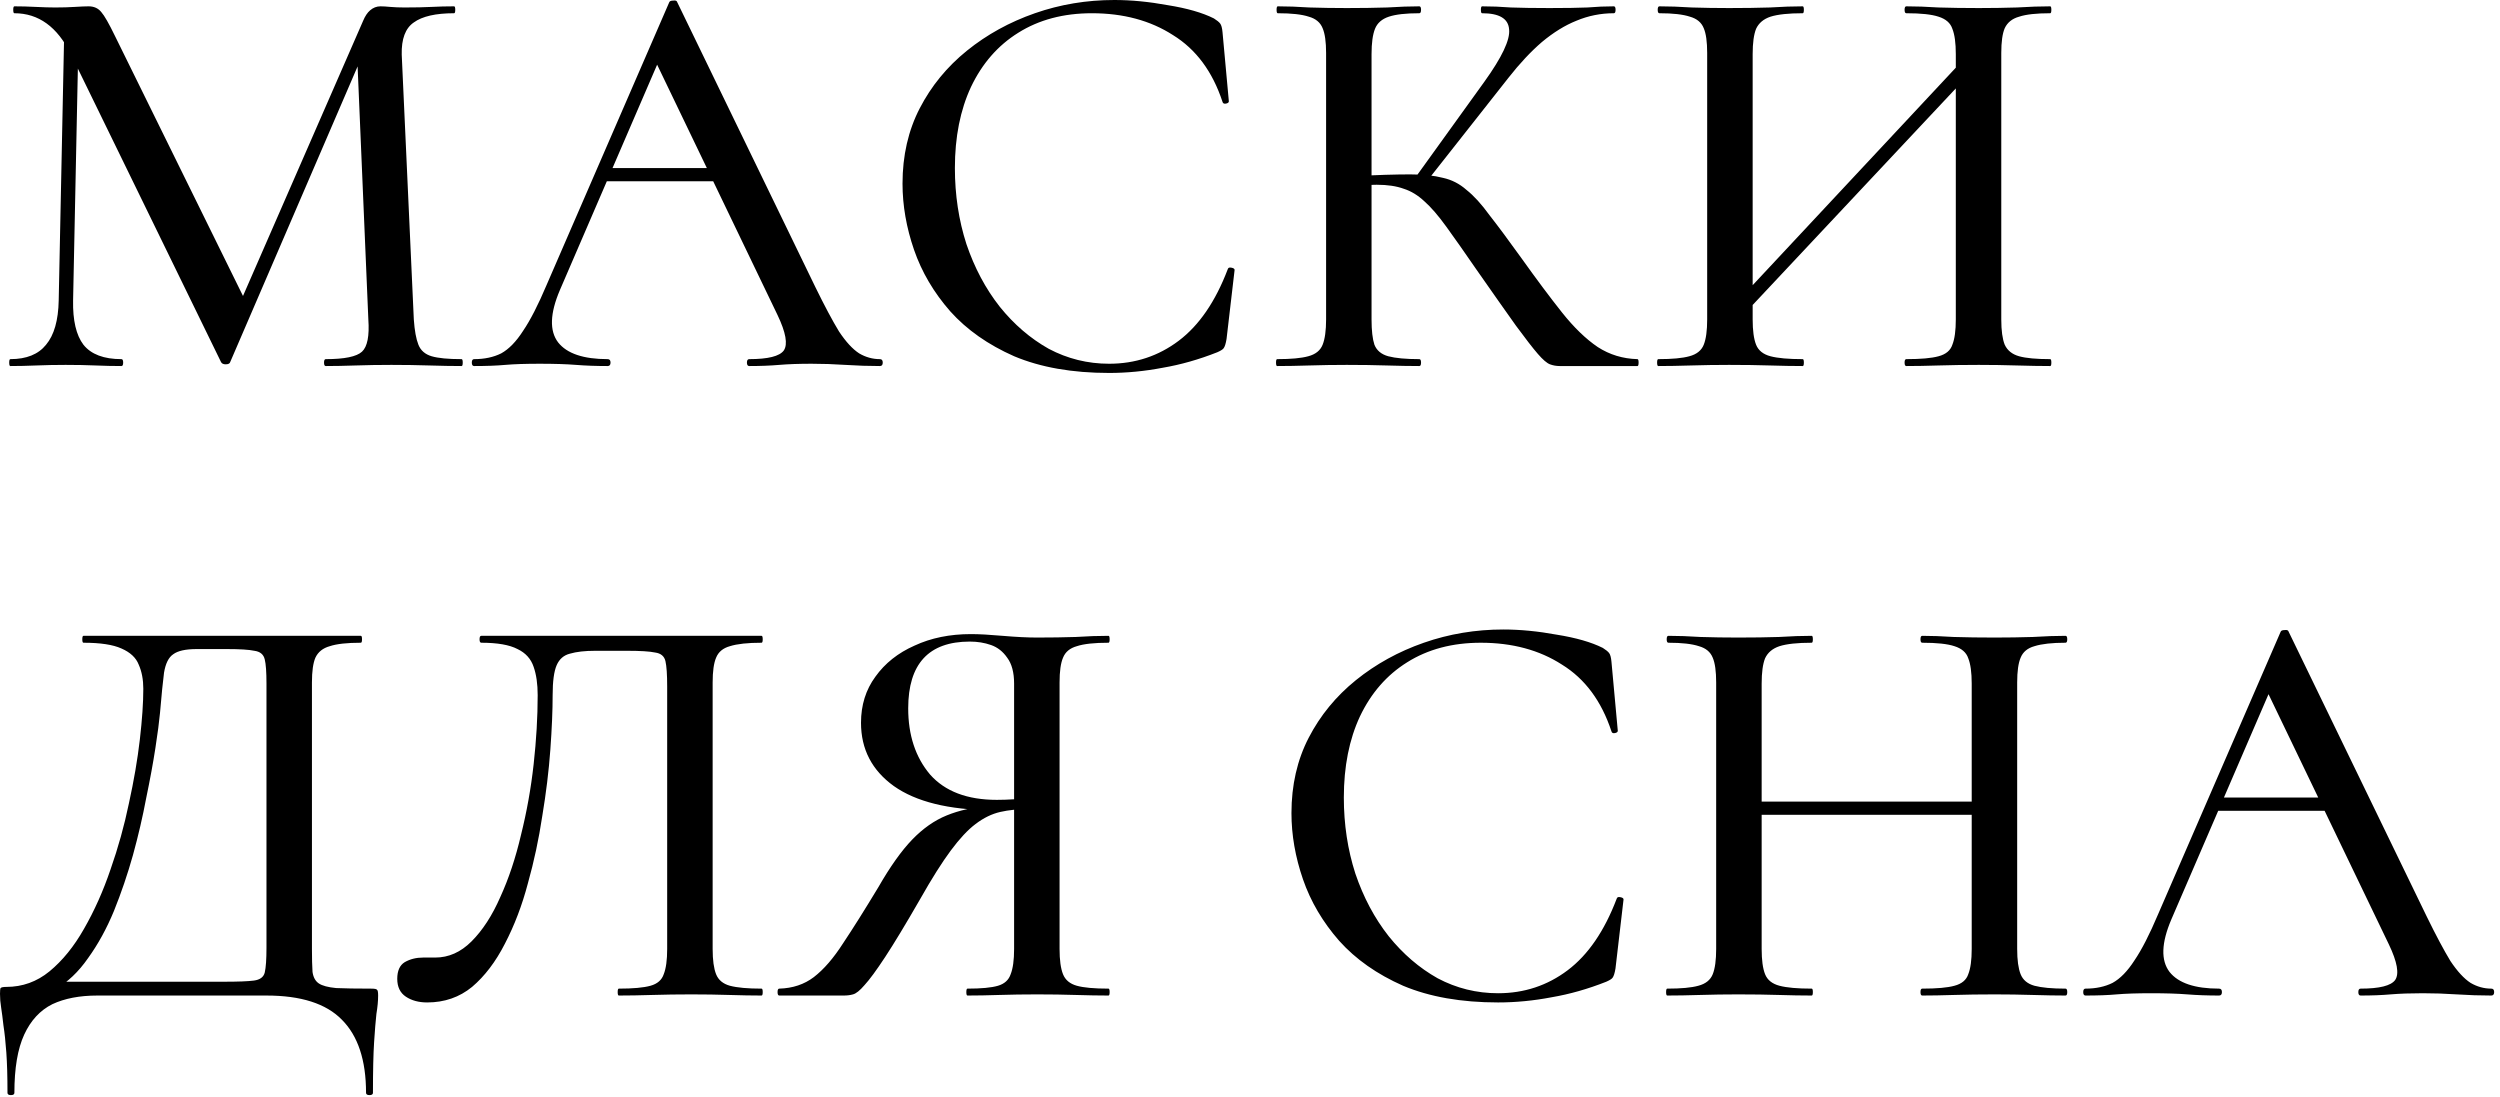 <?xml version="1.0" encoding="UTF-8"?> <svg xmlns="http://www.w3.org/2000/svg" width="139" height="61" viewBox="0 0 139 61" fill="none"><path d="M3.264 16.704L3.584 1.088L4.384 1.152L4.064 16.704C4.043 17.813 4.235 18.635 4.64 19.168C5.067 19.701 5.771 19.968 6.752 19.968C6.816 19.968 6.848 20.032 6.848 20.16C6.848 20.288 6.816 20.352 6.752 20.352C6.283 20.352 5.803 20.341 5.312 20.32C4.821 20.299 4.267 20.288 3.648 20.288C3.072 20.288 2.528 20.299 2.016 20.32C1.504 20.341 1.024 20.352 0.576 20.352C0.533 20.352 0.512 20.288 0.512 20.16C0.512 20.032 0.533 19.968 0.576 19.968C1.472 19.968 2.133 19.701 2.56 19.168C3.008 18.635 3.243 17.813 3.264 16.704ZM25.664 19.968C25.707 19.968 25.728 20.032 25.728 20.16C25.728 20.288 25.707 20.352 25.664 20.352C25.131 20.352 24.533 20.341 23.872 20.32C23.211 20.299 22.507 20.288 21.76 20.288C21.056 20.288 20.395 20.299 19.776 20.32C19.157 20.341 18.603 20.352 18.112 20.352C18.048 20.352 18.016 20.288 18.016 20.16C18.016 20.032 18.048 19.968 18.112 19.968C19.157 19.968 19.829 19.829 20.128 19.552C20.427 19.275 20.544 18.677 20.48 17.76L19.84 2.688L21.088 0.896L12.8 20.128C12.779 20.213 12.693 20.256 12.544 20.256C12.416 20.256 12.331 20.213 12.288 20.128L3.936 3.008C3.189 1.493 2.144 0.736 0.8 0.736C0.757 0.736 0.736 0.672 0.736 0.544C0.736 0.416 0.757 0.352 0.8 0.352C1.184 0.352 1.579 0.363 1.984 0.384C2.411 0.405 2.773 0.416 3.072 0.416C3.477 0.416 3.84 0.405 4.16 0.384C4.501 0.363 4.757 0.352 4.928 0.352C5.227 0.352 5.461 0.459 5.632 0.672C5.803 0.864 6.059 1.312 6.4 2.016L13.664 16.768L12.48 18.816L20.192 1.152C20.299 0.896 20.427 0.704 20.576 0.576C20.747 0.427 20.939 0.352 21.152 0.352C21.301 0.352 21.483 0.363 21.696 0.384C21.931 0.405 22.197 0.416 22.496 0.416C23.093 0.416 23.595 0.405 24 0.384C24.405 0.363 24.821 0.352 25.248 0.352C25.291 0.352 25.312 0.416 25.312 0.544C25.312 0.672 25.291 0.736 25.248 0.736C24.224 0.736 23.477 0.907 23.008 1.248C22.539 1.568 22.315 2.165 22.336 3.04L23.008 17.76C23.051 18.379 23.136 18.848 23.264 19.168C23.392 19.488 23.637 19.701 24 19.808C24.363 19.915 24.917 19.968 25.664 19.968ZM33.273 10.08L33.754 9.344H40.346L40.569 10.08H33.273ZM48.922 19.968C49.028 19.968 49.081 20.032 49.081 20.16C49.081 20.288 49.028 20.352 48.922 20.352C48.303 20.352 47.663 20.331 47.002 20.288C46.361 20.245 45.732 20.224 45.114 20.224C44.431 20.224 43.834 20.245 43.322 20.288C42.831 20.331 42.276 20.352 41.657 20.352C41.572 20.352 41.529 20.288 41.529 20.16C41.529 20.032 41.572 19.968 41.657 19.968C42.703 19.968 43.343 19.808 43.578 19.488C43.812 19.147 43.695 18.485 43.225 17.504L36.346 3.2L37.37 1.664L31.13 16.128C30.575 17.429 30.543 18.4 31.034 19.04C31.524 19.659 32.441 19.968 33.785 19.968C33.892 19.968 33.946 20.032 33.946 20.16C33.946 20.288 33.892 20.352 33.785 20.352C33.145 20.352 32.559 20.331 32.026 20.288C31.492 20.245 30.82 20.224 30.009 20.224C29.22 20.224 28.58 20.245 28.09 20.288C27.62 20.331 27.044 20.352 26.361 20.352C26.276 20.352 26.233 20.288 26.233 20.16C26.233 20.032 26.276 19.968 26.361 19.968C26.938 19.968 27.439 19.861 27.866 19.648C28.292 19.413 28.698 18.997 29.081 18.4C29.487 17.803 29.924 16.949 30.393 15.84L37.209 0.128C37.231 0.064 37.306 0.032 37.434 0.032C37.562 0.011 37.636 0.043 37.657 0.128L45.337 15.968C45.849 17.013 46.287 17.835 46.65 18.432C47.033 19.008 47.407 19.413 47.77 19.648C48.132 19.861 48.516 19.968 48.922 19.968ZM61.956 -1.14441e-05C62.895 -1.14441e-05 63.887 0.096 64.932 0.288C65.999 0.459 66.852 0.704 67.492 1.024C67.663 1.131 67.78 1.227 67.844 1.312C67.908 1.397 67.951 1.557 67.972 1.792L68.324 5.632C68.324 5.696 68.271 5.739 68.164 5.76C68.058 5.781 67.994 5.749 67.972 5.664C67.418 3.979 66.5 2.741 65.22 1.952C63.962 1.141 62.458 0.736 60.708 0.736C59.13 0.736 57.764 1.099 56.612 1.824C55.482 2.528 54.607 3.531 53.988 4.832C53.391 6.112 53.092 7.616 53.092 9.344C53.092 10.837 53.306 12.245 53.732 13.568C54.18 14.891 54.799 16.053 55.588 17.056C56.378 18.037 57.284 18.816 58.308 19.392C59.354 19.947 60.474 20.224 61.668 20.224C63.119 20.224 64.41 19.797 65.54 18.944C66.671 18.091 67.578 16.768 68.26 14.976C68.282 14.891 68.346 14.859 68.452 14.88C68.58 14.901 68.644 14.944 68.644 15.008L68.196 18.848C68.154 19.104 68.1 19.275 68.036 19.36C67.994 19.424 67.876 19.499 67.684 19.584C66.66 19.989 65.647 20.277 64.644 20.448C63.642 20.64 62.65 20.736 61.668 20.736C59.62 20.736 57.86 20.427 56.388 19.808C54.938 19.168 53.754 18.336 52.836 17.312C51.919 16.267 51.247 15.125 50.82 13.888C50.394 12.651 50.18 11.424 50.18 10.208C50.18 8.651 50.5 7.253 51.14 6.016C51.78 4.779 52.655 3.712 53.764 2.816C54.874 1.92 56.132 1.227 57.54 0.736C58.948 0.245 60.42 -1.14441e-05 61.956 -1.14441e-05ZM86.722 20.352C86.531 20.352 86.349 20.32 86.178 20.256C86.008 20.192 85.784 20 85.507 19.68C85.229 19.36 84.824 18.837 84.29 18.112C83.757 17.365 83.021 16.32 82.082 14.976C81.421 14.016 80.867 13.227 80.418 12.608C79.971 11.989 79.565 11.52 79.203 11.2C78.84 10.859 78.456 10.624 78.05 10.496C77.645 10.347 77.144 10.272 76.546 10.272C76.333 10.272 76.109 10.283 75.874 10.304C75.661 10.325 75.427 10.347 75.171 10.368L75.138 9.792C76.546 9.728 77.635 9.696 78.403 9.696C79.128 9.696 79.736 9.76 80.227 9.888C80.717 9.995 81.154 10.219 81.538 10.56C81.944 10.88 82.371 11.349 82.819 11.968C83.288 12.565 83.874 13.355 84.579 14.336C85.432 15.531 86.189 16.544 86.85 17.376C87.512 18.208 88.173 18.848 88.835 19.296C89.496 19.723 90.232 19.947 91.043 19.968C91.085 19.968 91.106 20.032 91.106 20.16C91.106 20.288 91.085 20.352 91.043 20.352H86.722ZM71.01 20.352C70.968 20.352 70.947 20.288 70.947 20.16C70.947 20.032 70.968 19.968 71.01 19.968C71.778 19.968 72.355 19.915 72.739 19.808C73.144 19.701 73.41 19.488 73.538 19.168C73.666 18.848 73.731 18.379 73.731 17.76V2.944C73.731 2.325 73.666 1.867 73.538 1.568C73.41 1.248 73.154 1.035 72.77 0.928C72.386 0.8 71.811 0.736 71.043 0.736C71 0.736 70.978 0.672 70.978 0.544C70.978 0.416 71 0.352 71.043 0.352C71.576 0.352 72.162 0.373 72.802 0.416C73.464 0.437 74.157 0.448 74.882 0.448C75.693 0.448 76.44 0.437 77.123 0.416C77.805 0.373 78.403 0.352 78.915 0.352C78.978 0.352 79.01 0.416 79.01 0.544C79.01 0.672 78.978 0.736 78.915 0.736C78.168 0.736 77.603 0.8 77.219 0.928C76.835 1.056 76.579 1.28 76.451 1.6C76.323 1.92 76.258 2.389 76.258 3.008V17.76C76.258 18.379 76.312 18.848 76.418 19.168C76.546 19.488 76.802 19.701 77.186 19.808C77.592 19.915 78.168 19.968 78.915 19.968C78.978 19.968 79.01 20.032 79.01 20.16C79.01 20.288 78.978 20.352 78.915 20.352C78.381 20.352 77.773 20.341 77.091 20.32C76.429 20.299 75.693 20.288 74.882 20.288C74.157 20.288 73.464 20.299 72.802 20.32C72.141 20.341 71.544 20.352 71.01 20.352ZM79.234 10.208L78.659 9.92L82.531 4.544C83.512 3.179 83.971 2.208 83.906 1.632C83.864 1.035 83.362 0.736 82.403 0.736C82.36 0.736 82.338 0.672 82.338 0.544C82.338 0.416 82.36 0.352 82.403 0.352C82.915 0.352 83.448 0.373 84.002 0.416C84.579 0.437 85.293 0.448 86.147 0.448C87.043 0.448 87.746 0.437 88.258 0.416C88.77 0.373 89.261 0.352 89.731 0.352C89.794 0.352 89.826 0.416 89.826 0.544C89.826 0.672 89.794 0.736 89.731 0.736C89.005 0.736 88.312 0.875 87.65 1.152C87.01 1.408 86.371 1.803 85.731 2.336C85.112 2.869 84.493 3.531 83.874 4.32L79.234 10.208ZM96.424 18.048L95.879 17.536L109.927 2.496L110.503 3.04L96.424 18.048ZM92.2 20.352C92.157 20.352 92.135 20.288 92.135 20.16C92.135 20.032 92.157 19.968 92.2 19.968C92.968 19.968 93.543 19.915 93.927 19.808C94.333 19.701 94.6 19.488 94.728 19.168C94.856 18.848 94.919 18.379 94.919 17.76V2.944C94.919 2.325 94.856 1.867 94.728 1.568C94.6 1.248 94.344 1.035 93.96 0.928C93.576 0.8 93.01 0.736 92.263 0.736C92.2 0.736 92.168 0.672 92.168 0.544C92.168 0.416 92.2 0.352 92.263 0.352C92.797 0.352 93.394 0.373 94.055 0.416C94.717 0.437 95.41 0.448 96.135 0.448C96.989 0.448 97.746 0.437 98.407 0.416C99.09 0.373 99.698 0.352 100.231 0.352C100.274 0.352 100.295 0.416 100.295 0.544C100.295 0.672 100.274 0.736 100.231 0.736C99.442 0.736 98.845 0.8 98.439 0.928C98.055 1.056 97.789 1.28 97.639 1.6C97.511 1.92 97.448 2.389 97.448 3.008V17.76C97.448 18.379 97.511 18.848 97.639 19.168C97.767 19.488 98.034 19.701 98.439 19.808C98.845 19.915 99.442 19.968 100.231 19.968C100.274 19.968 100.295 20.032 100.295 20.16C100.295 20.288 100.274 20.352 100.231 20.352C99.677 20.352 99.069 20.341 98.407 20.32C97.746 20.299 96.989 20.288 96.135 20.288C95.41 20.288 94.706 20.299 94.023 20.32C93.341 20.341 92.733 20.352 92.2 20.352ZM105.991 20.352C105.927 20.352 105.895 20.288 105.895 20.16C105.895 20.032 105.927 19.968 105.991 19.968C106.802 19.968 107.399 19.915 107.783 19.808C108.189 19.701 108.445 19.488 108.551 19.168C108.679 18.848 108.743 18.379 108.743 17.76V3.008C108.743 2.389 108.679 1.92 108.551 1.6C108.445 1.28 108.189 1.056 107.783 0.928C107.399 0.8 106.802 0.736 105.991 0.736C105.927 0.736 105.895 0.672 105.895 0.544C105.895 0.416 105.927 0.352 105.991 0.352C106.525 0.352 107.122 0.373 107.783 0.416C108.445 0.437 109.191 0.448 110.023 0.448C110.749 0.448 111.453 0.437 112.135 0.416C112.839 0.373 113.458 0.352 113.991 0.352C114.034 0.352 114.055 0.416 114.055 0.544C114.055 0.672 114.034 0.736 113.991 0.736C113.223 0.736 112.647 0.8 112.263 0.928C111.879 1.035 111.613 1.248 111.463 1.568C111.335 1.867 111.271 2.325 111.271 2.944V17.76C111.271 18.379 111.335 18.848 111.463 19.168C111.613 19.488 111.879 19.701 112.263 19.808C112.647 19.915 113.223 19.968 113.991 19.968C114.034 19.968 114.055 20.032 114.055 20.16C114.055 20.288 114.034 20.352 113.991 20.352C113.458 20.352 112.839 20.341 112.135 20.32C111.453 20.299 110.749 20.288 110.023 20.288C109.191 20.288 108.445 20.299 107.783 20.32C107.122 20.341 106.525 20.352 105.991 20.352ZM20.64 54.968C20.832 54.968 20.939 54.989 20.96 55.032C21.003 55.053 21.024 55.16 21.024 55.352C21.024 55.651 20.992 55.992 20.928 56.376C20.885 56.76 20.843 57.283 20.8 57.944C20.757 58.605 20.736 59.544 20.736 60.76C20.736 60.845 20.672 60.888 20.544 60.888C20.416 60.888 20.352 60.845 20.352 60.76C20.352 58.947 19.904 57.592 19.008 56.696C18.133 55.8 16.736 55.352 14.816 55.352H5.408C4.427 55.352 3.595 55.512 2.912 55.832C2.229 56.173 1.707 56.739 1.344 57.528C0.981 58.317 0.8 59.395 0.8 60.76C0.8 60.845 0.736 60.888 0.608 60.888C0.48 60.888 0.416 60.845 0.416 60.76C0.416 59.864 0.395 59.117 0.352 58.52C0.309 57.923 0.256 57.421 0.192 57.016C0.149 56.632 0.107 56.301 0.064 56.024C0.021 55.768 -6.31809e-06 55.512 -6.31809e-06 55.256C-6.31809e-06 55.085 0.011 54.979 0.032 54.936C0.075 54.893 0.181 54.872 0.352 54.872C1.248 54.872 2.048 54.584 2.752 54.008C3.477 53.411 4.117 52.621 4.672 51.64C5.248 50.637 5.739 49.539 6.144 48.344C6.571 47.128 6.912 45.901 7.168 44.664C7.445 43.405 7.648 42.221 7.776 41.112C7.904 40.003 7.968 39.064 7.968 38.296C7.968 37.784 7.883 37.336 7.712 36.952C7.563 36.568 7.243 36.269 6.752 36.056C6.283 35.843 5.579 35.736 4.64 35.736C4.597 35.736 4.576 35.672 4.576 35.544C4.576 35.416 4.597 35.352 4.64 35.352C4.768 35.352 5.131 35.352 5.728 35.352C6.325 35.352 7.072 35.352 7.968 35.352C8.885 35.352 9.867 35.352 10.912 35.352C11.957 35.352 13.003 35.352 14.048 35.352C15.093 35.352 16.053 35.352 16.928 35.352C17.803 35.352 18.517 35.352 19.072 35.352C19.648 35.352 19.979 35.352 20.064 35.352C20.107 35.352 20.128 35.416 20.128 35.544C20.128 35.672 20.107 35.736 20.064 35.736C19.296 35.736 18.72 35.8 18.336 35.928C17.952 36.035 17.685 36.248 17.536 36.568C17.408 36.867 17.344 37.325 17.344 37.944V52.76C17.344 53.293 17.355 53.72 17.376 54.04C17.419 54.339 17.536 54.552 17.728 54.68C17.92 54.808 18.24 54.893 18.688 54.936C19.157 54.957 19.808 54.968 20.64 54.968ZM14.816 52.696V38.008C14.816 37.368 14.784 36.92 14.72 36.664C14.656 36.387 14.464 36.227 14.144 36.184C13.845 36.12 13.333 36.088 12.608 36.088H10.944C10.325 36.088 9.888 36.184 9.632 36.376C9.376 36.547 9.205 36.888 9.12 37.4C9.056 37.891 8.981 38.637 8.896 39.64C8.853 40.109 8.768 40.76 8.64 41.592C8.512 42.424 8.341 43.352 8.128 44.376C7.936 45.4 7.691 46.456 7.392 47.544C7.093 48.611 6.741 49.645 6.336 50.648C5.931 51.629 5.451 52.504 4.896 53.272C4.363 54.04 3.755 54.616 3.072 55L3.008 54.584H12.448C13.237 54.584 13.792 54.563 14.112 54.52C14.453 54.477 14.656 54.328 14.72 54.072C14.784 53.795 14.816 53.336 14.816 52.696ZM23.751 55.736C23.282 55.736 22.887 55.629 22.567 55.416C22.247 55.203 22.087 54.872 22.087 54.424C22.087 53.976 22.226 53.667 22.503 53.496C22.802 53.325 23.143 53.24 23.527 53.24C23.634 53.24 23.74 53.24 23.847 53.24C23.975 53.24 24.092 53.24 24.199 53.24C24.946 53.24 25.618 52.941 26.215 52.344C26.834 51.725 27.367 50.904 27.815 49.88C28.284 48.856 28.668 47.704 28.967 46.424C29.287 45.144 29.522 43.832 29.671 42.488C29.82 41.144 29.895 39.864 29.895 38.648C29.895 38.029 29.82 37.507 29.671 37.08C29.522 36.632 29.223 36.301 28.775 36.088C28.327 35.853 27.655 35.736 26.759 35.736C26.695 35.736 26.663 35.672 26.663 35.544C26.663 35.416 26.695 35.352 26.759 35.352C26.887 35.352 27.25 35.352 27.847 35.352C28.466 35.352 29.223 35.352 30.119 35.352C31.036 35.352 32.018 35.352 33.063 35.352C34.13 35.352 35.186 35.352 36.231 35.352C37.298 35.352 38.279 35.352 39.175 35.352C40.071 35.352 40.796 35.352 41.351 35.352C41.927 35.352 42.258 35.352 42.343 35.352C42.386 35.352 42.407 35.416 42.407 35.544C42.407 35.672 42.386 35.736 42.343 35.736C41.575 35.736 40.988 35.8 40.583 35.928C40.199 36.035 39.943 36.248 39.815 36.568C39.687 36.867 39.623 37.325 39.623 37.944V52.76C39.623 53.379 39.687 53.848 39.815 54.168C39.943 54.488 40.199 54.701 40.583 54.808C40.988 54.915 41.575 54.968 42.343 54.968C42.386 54.968 42.407 55.032 42.407 55.16C42.407 55.288 42.386 55.352 42.343 55.352C41.81 55.352 41.212 55.341 40.551 55.32C39.89 55.299 39.186 55.288 38.439 55.288C37.671 55.288 36.946 55.299 36.263 55.32C35.58 55.341 34.962 55.352 34.407 55.352C34.364 55.352 34.343 55.288 34.343 55.16C34.343 55.032 34.364 54.968 34.407 54.968C35.196 54.968 35.783 54.915 36.167 54.808C36.551 54.701 36.796 54.488 36.903 54.168C37.031 53.848 37.095 53.379 37.095 52.76V38.168C37.095 37.507 37.063 37.037 36.999 36.76C36.935 36.483 36.743 36.323 36.423 36.28C36.124 36.216 35.602 36.184 34.855 36.184H33.095C32.519 36.184 32.05 36.237 31.687 36.344C31.346 36.429 31.1 36.643 30.951 36.984C30.802 37.325 30.727 37.88 30.727 38.648C30.727 39.501 30.684 40.515 30.599 41.688C30.514 42.861 30.364 44.088 30.151 45.368C29.959 46.648 29.692 47.896 29.351 49.112C29.031 50.328 28.604 51.448 28.071 52.472C27.559 53.475 26.951 54.275 26.247 54.872C25.543 55.448 24.711 55.736 23.751 55.736ZM61.632 54.968C61.675 54.968 61.696 55.032 61.696 55.16C61.696 55.288 61.675 55.352 61.632 55.352C61.099 55.352 60.491 55.341 59.808 55.32C59.147 55.299 58.432 55.288 57.664 55.288C56.917 55.288 56.213 55.299 55.552 55.32C54.912 55.341 54.325 55.352 53.792 55.352C53.749 55.352 53.728 55.288 53.728 55.16C53.728 55.032 53.749 54.968 53.792 54.968C54.56 54.968 55.125 54.915 55.488 54.808C55.851 54.701 56.085 54.488 56.192 54.168C56.32 53.848 56.384 53.379 56.384 52.76V44.824L57.184 44.984C56.608 44.984 56.085 45.037 55.616 45.144C55.147 45.251 54.688 45.475 54.24 45.816C53.813 46.136 53.355 46.627 52.864 47.288C52.373 47.949 51.808 48.845 51.168 49.976C50.357 51.384 49.707 52.461 49.216 53.208C48.725 53.955 48.341 54.477 48.064 54.776C47.808 55.075 47.595 55.245 47.424 55.288C47.275 55.331 47.104 55.352 46.912 55.352H43.328C43.264 55.352 43.232 55.288 43.232 55.16C43.232 55.032 43.264 54.968 43.328 54.968C44.075 54.947 44.715 54.733 45.248 54.328C45.803 53.901 46.347 53.272 46.88 52.44C47.435 51.608 48.085 50.573 48.832 49.336C49.493 48.184 50.123 47.299 50.72 46.68C51.317 46.061 51.957 45.613 52.64 45.336C53.323 45.059 54.08 44.888 54.912 44.824L55.136 45.048C52.747 45.027 50.933 44.579 49.696 43.704C48.48 42.829 47.872 41.656 47.872 40.184C47.872 39.203 48.139 38.349 48.672 37.624C49.205 36.877 49.931 36.301 50.848 35.896C51.765 35.469 52.811 35.256 53.984 35.256C54.432 35.256 55.019 35.288 55.744 35.352C56.491 35.416 57.131 35.448 57.664 35.448C58.432 35.448 59.147 35.437 59.808 35.416C60.469 35.373 61.077 35.352 61.632 35.352C61.675 35.352 61.696 35.416 61.696 35.544C61.696 35.672 61.675 35.736 61.632 35.736C60.843 35.736 60.256 35.8 59.872 35.928C59.488 36.035 59.232 36.248 59.104 36.568C58.976 36.867 58.912 37.325 58.912 37.944V52.76C58.912 53.379 58.976 53.848 59.104 54.168C59.232 54.488 59.488 54.701 59.872 54.808C60.256 54.915 60.843 54.968 61.632 54.968ZM50.496 39.384C50.496 40.877 50.901 42.104 51.712 43.064C52.544 44.003 53.781 44.472 55.424 44.472C55.723 44.472 56.043 44.461 56.384 44.44C56.747 44.397 57.035 44.344 57.248 44.28L56.384 44.568V38.008C56.384 37.389 56.256 36.909 56 36.568C55.765 36.227 55.467 35.992 55.104 35.864C54.741 35.736 54.347 35.672 53.92 35.672C51.637 35.672 50.496 36.909 50.496 39.384ZM83.581 35C84.52 35 85.512 35.096 86.557 35.288C87.624 35.459 88.477 35.704 89.117 36.024C89.288 36.131 89.405 36.227 89.469 36.312C89.533 36.397 89.576 36.557 89.597 36.792L89.949 40.632C89.949 40.696 89.896 40.739 89.789 40.76C89.683 40.781 89.619 40.749 89.597 40.664C89.043 38.979 88.125 37.741 86.845 36.952C85.587 36.141 84.083 35.736 82.333 35.736C80.755 35.736 79.389 36.099 78.237 36.824C77.107 37.528 76.232 38.531 75.613 39.832C75.016 41.112 74.717 42.616 74.717 44.344C74.717 45.837 74.931 47.245 75.357 48.568C75.805 49.891 76.424 51.053 77.213 52.056C78.003 53.037 78.909 53.816 79.933 54.392C80.979 54.947 82.099 55.224 83.293 55.224C84.744 55.224 86.035 54.797 87.165 53.944C88.296 53.091 89.203 51.768 89.885 49.976C89.907 49.891 89.971 49.859 90.077 49.88C90.205 49.901 90.269 49.944 90.269 50.008L89.821 53.848C89.779 54.104 89.725 54.275 89.661 54.36C89.619 54.424 89.501 54.499 89.309 54.584C88.285 54.989 87.272 55.277 86.269 55.448C85.267 55.64 84.275 55.736 83.293 55.736C81.245 55.736 79.485 55.427 78.013 54.808C76.563 54.168 75.379 53.336 74.461 52.312C73.544 51.267 72.872 50.125 72.445 48.888C72.019 47.651 71.805 46.424 71.805 45.208C71.805 43.651 72.125 42.253 72.765 41.016C73.405 39.779 74.28 38.712 75.389 37.816C76.499 36.92 77.757 36.227 79.165 35.736C80.573 35.245 82.045 35 83.581 35ZM109.627 38.008C109.627 37.389 109.563 36.92 109.435 36.6C109.329 36.28 109.073 36.056 108.667 35.928C108.283 35.8 107.686 35.736 106.875 35.736C106.811 35.736 106.779 35.672 106.779 35.544C106.779 35.416 106.811 35.352 106.875 35.352C107.387 35.352 107.974 35.373 108.635 35.416C109.318 35.437 110.075 35.448 110.907 35.448C111.633 35.448 112.337 35.437 113.019 35.416C113.723 35.373 114.331 35.352 114.843 35.352C114.907 35.352 114.939 35.416 114.939 35.544C114.939 35.672 114.907 35.736 114.843 35.736C114.097 35.736 113.521 35.8 113.115 35.928C112.731 36.035 112.475 36.248 112.347 36.568C112.219 36.867 112.155 37.325 112.155 37.944V52.76C112.155 53.379 112.219 53.848 112.347 54.168C112.475 54.488 112.731 54.701 113.115 54.808C113.521 54.915 114.097 54.968 114.843 54.968C114.907 54.968 114.939 55.032 114.939 55.16C114.939 55.288 114.907 55.352 114.843 55.352C114.331 55.352 113.723 55.341 113.019 55.32C112.337 55.299 111.633 55.288 110.907 55.288C110.075 55.288 109.318 55.299 108.635 55.32C107.974 55.341 107.387 55.352 106.875 55.352C106.811 55.352 106.779 55.288 106.779 55.16C106.779 55.032 106.811 54.968 106.875 54.968C107.686 54.968 108.283 54.915 108.667 54.808C109.073 54.701 109.329 54.488 109.435 54.168C109.563 53.848 109.627 53.379 109.627 52.76V38.008ZM96.603 45.304V44.568H110.747V45.304H96.603ZM95.419 52.76V37.944C95.419 37.325 95.356 36.867 95.228 36.568C95.1 36.248 94.844 36.035 94.46 35.928C94.076 35.8 93.51 35.736 92.763 35.736C92.7 35.736 92.668 35.672 92.668 35.544C92.668 35.416 92.7 35.352 92.763 35.352C93.297 35.352 93.894 35.373 94.555 35.416C95.217 35.437 95.91 35.448 96.635 35.448C97.489 35.448 98.246 35.437 98.907 35.416C99.59 35.373 100.198 35.352 100.731 35.352C100.774 35.352 100.795 35.416 100.795 35.544C100.795 35.672 100.774 35.736 100.731 35.736C99.942 35.736 99.345 35.8 98.939 35.928C98.555 36.056 98.289 36.28 98.139 36.6C98.011 36.92 97.948 37.389 97.948 38.008V52.76C97.948 53.379 98.011 53.848 98.139 54.168C98.267 54.488 98.534 54.701 98.939 54.808C99.345 54.915 99.942 54.968 100.731 54.968C100.774 54.968 100.795 55.032 100.795 55.16C100.795 55.288 100.774 55.352 100.731 55.352C100.177 55.352 99.569 55.341 98.907 55.32C98.246 55.299 97.489 55.288 96.635 55.288C95.91 55.288 95.206 55.299 94.523 55.32C93.841 55.341 93.233 55.352 92.7 55.352C92.657 55.352 92.635 55.288 92.635 55.16C92.635 55.032 92.657 54.968 92.7 54.968C93.468 54.968 94.043 54.915 94.427 54.808C94.833 54.701 95.1 54.488 95.228 54.168C95.356 53.848 95.419 53.379 95.419 52.76ZM122.867 45.08L123.347 44.344H129.939L130.163 45.08H122.867ZM138.515 54.968C138.622 54.968 138.675 55.032 138.675 55.16C138.675 55.288 138.622 55.352 138.515 55.352C137.897 55.352 137.257 55.331 136.595 55.288C135.955 55.245 135.326 55.224 134.707 55.224C134.025 55.224 133.427 55.245 132.915 55.288C132.425 55.331 131.87 55.352 131.251 55.352C131.166 55.352 131.123 55.288 131.123 55.16C131.123 55.032 131.166 54.968 131.251 54.968C132.297 54.968 132.937 54.808 133.171 54.488C133.406 54.147 133.289 53.485 132.819 52.504L125.939 38.2L126.963 36.664L120.723 51.128C120.169 52.429 120.137 53.4 120.627 54.04C121.118 54.659 122.035 54.968 123.379 54.968C123.486 54.968 123.539 55.032 123.539 55.16C123.539 55.288 123.486 55.352 123.379 55.352C122.739 55.352 122.153 55.331 121.619 55.288C121.086 55.245 120.414 55.224 119.603 55.224C118.814 55.224 118.174 55.245 117.683 55.288C117.214 55.331 116.638 55.352 115.955 55.352C115.87 55.352 115.827 55.288 115.827 55.16C115.827 55.032 115.87 54.968 115.955 54.968C116.531 54.968 117.033 54.861 117.459 54.648C117.886 54.413 118.291 53.997 118.675 53.4C119.081 52.803 119.518 51.949 119.987 50.84L126.803 35.128C126.825 35.064 126.899 35.032 127.027 35.032C127.155 35.011 127.23 35.043 127.251 35.128L134.931 50.968C135.443 52.013 135.881 52.835 136.243 53.432C136.627 54.008 137.001 54.413 137.363 54.648C137.726 54.861 138.11 54.968 138.515 54.968Z" fill="black"></path></svg> 